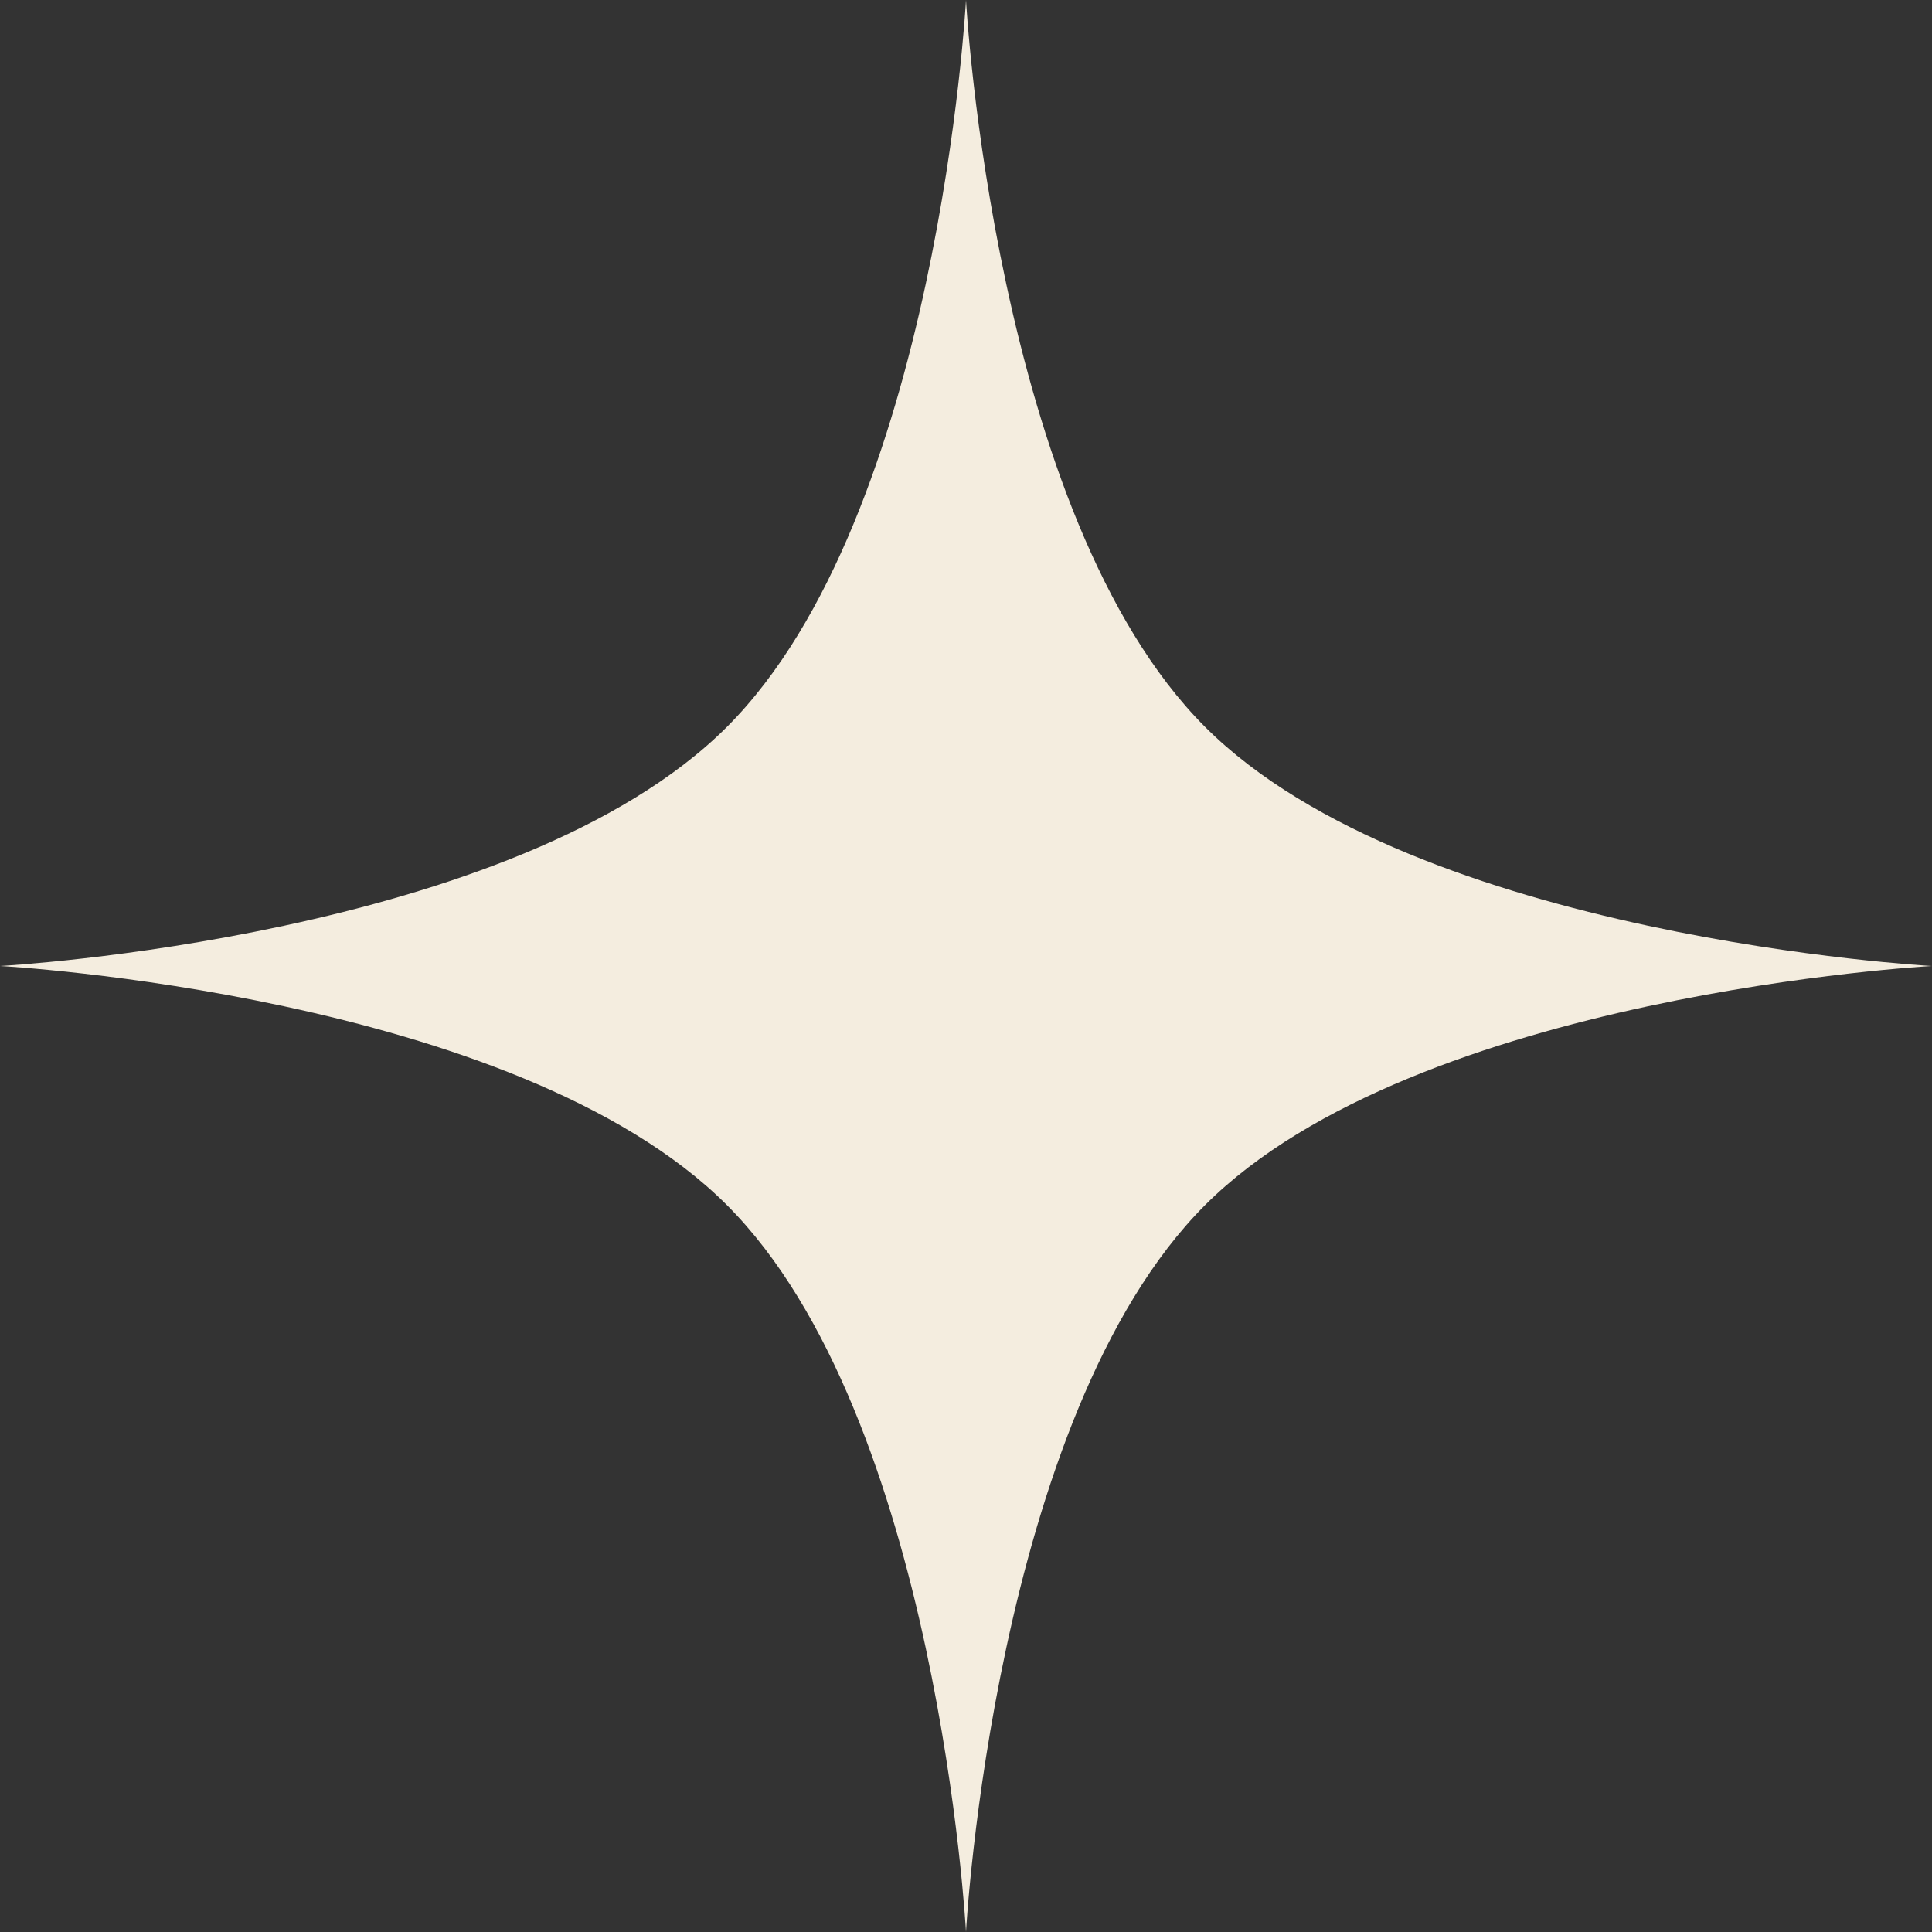 <svg width="24" height="24" viewBox="0 0 24 24" fill="none" xmlns="http://www.w3.org/2000/svg">
<rect x="0" y="0" width="24" height="24" fill="#333333" stroke="none"/>
<path d="M12 0C12 0 12.345 6.405 14.97 9.03C17.595 11.655 24 12 24 12C24 12 17.595 12.345 14.97 14.97C12.345 17.595 12 24 12 24C12 24 11.655 17.595 9.03 14.97C6.405 12.345 0 12 0 12C0 12 6.405 11.655 9.03 9.03C11.655 6.405 12 0 12 0Z" fill="#F4EDDF"/>
</svg>
